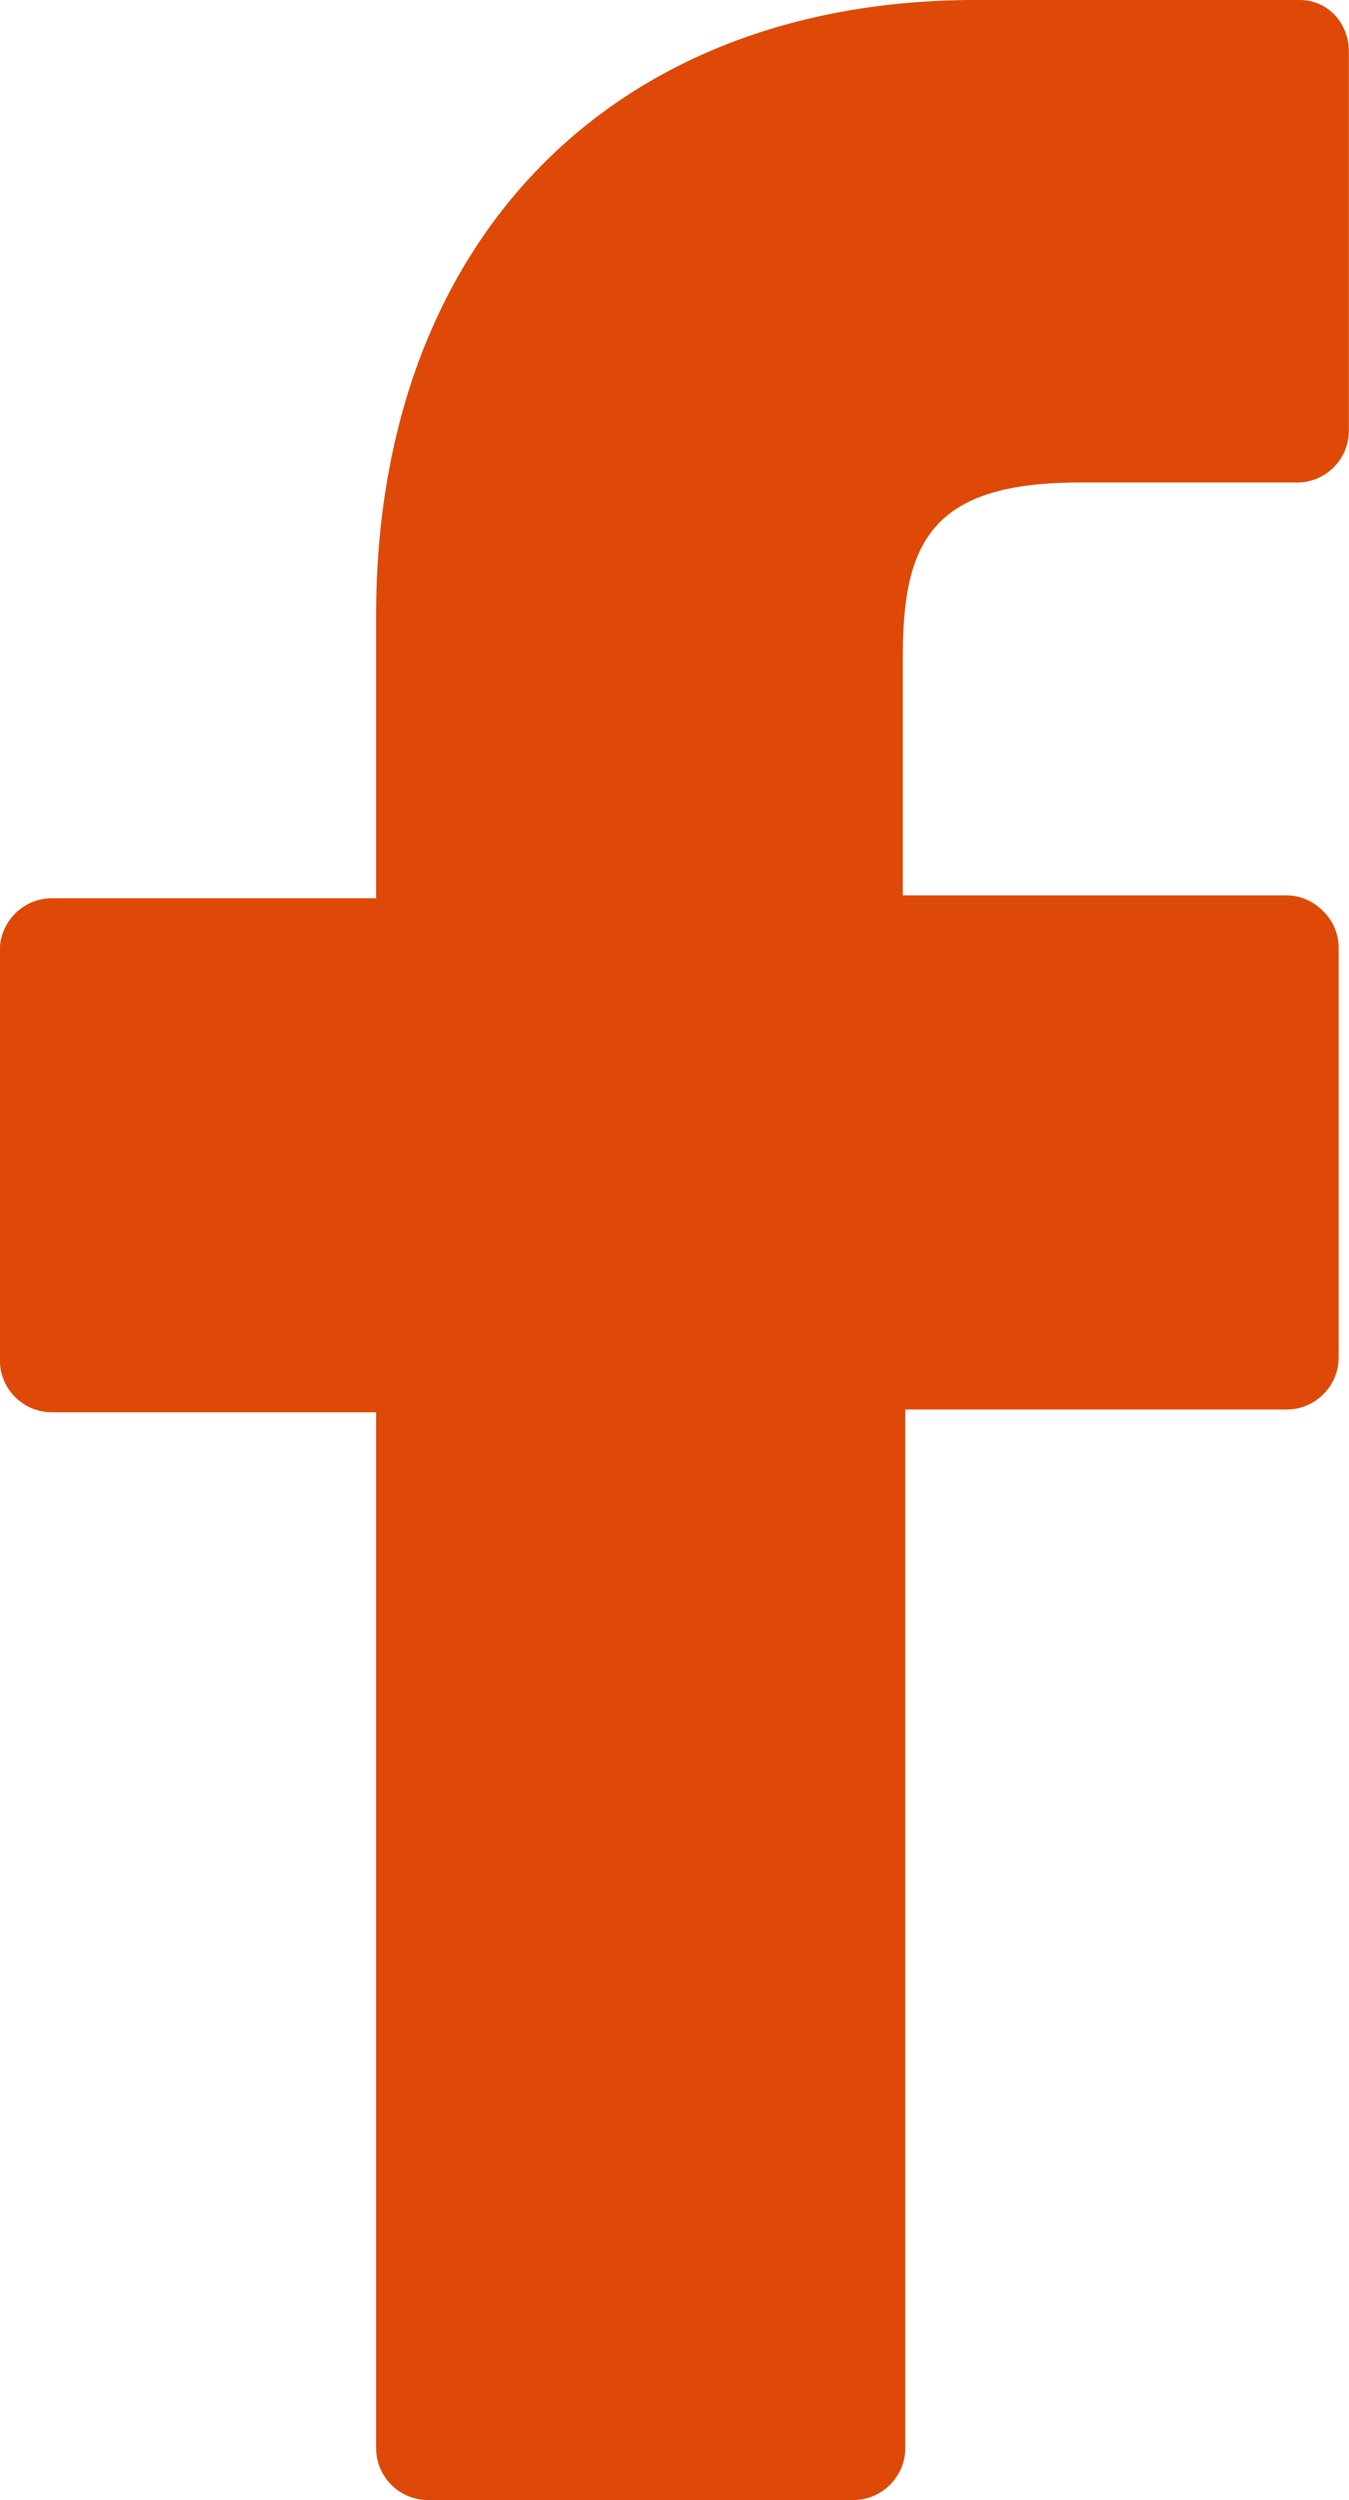 <?xml version="1.0" encoding="UTF-8"?>
<!-- Generator: Adobe Illustrator 15.1.0, SVG Export Plug-In . SVG Version: 6.00 Build 0)  -->
<!DOCTYPE svg PUBLIC "-//W3C//DTD SVG 1.1//EN" "http://www.w3.org/Graphics/SVG/1.1/DTD/svg11.dtd">
<svg version="1.1" id="Layer_1" xmlns="http://www.w3.org/2000/svg" xmlns:xlink="http://www.w3.org/1999/xlink" x="0px" y="0px" width="10.799px" height="20px" viewBox="291.931 411.564 10.799 20" enable-background="new 291.931 411.564 10.799 20" xml:space="preserve">
<path fill="#DE4907" d="M302.335,411.564h-2.596c-2.908,0-4.797,1.932-4.797,4.922v2.264h-2.596c-0.229,0-0.416,0.188-0.416,0.415  v3.282c0,0.229,0.187,0.415,0.416,0.415h2.596v8.287c0,0.229,0.187,0.415,0.414,0.415h3.406c0.229,0,0.416-0.188,0.416-0.415v-8.309  h3.053c0.229,0,0.416-0.188,0.416-0.415v-3.282c0-0.104-0.041-0.208-0.125-0.291c-0.082-0.083-0.188-0.125-0.291-0.125h-3.073v-1.91  c0-0.914,0.229-1.393,1.413-1.393h1.744c0.229,0,0.414-0.187,0.414-0.415v-3.032C302.729,411.751,302.563,411.564,302.335,411.564z"/>
</svg>